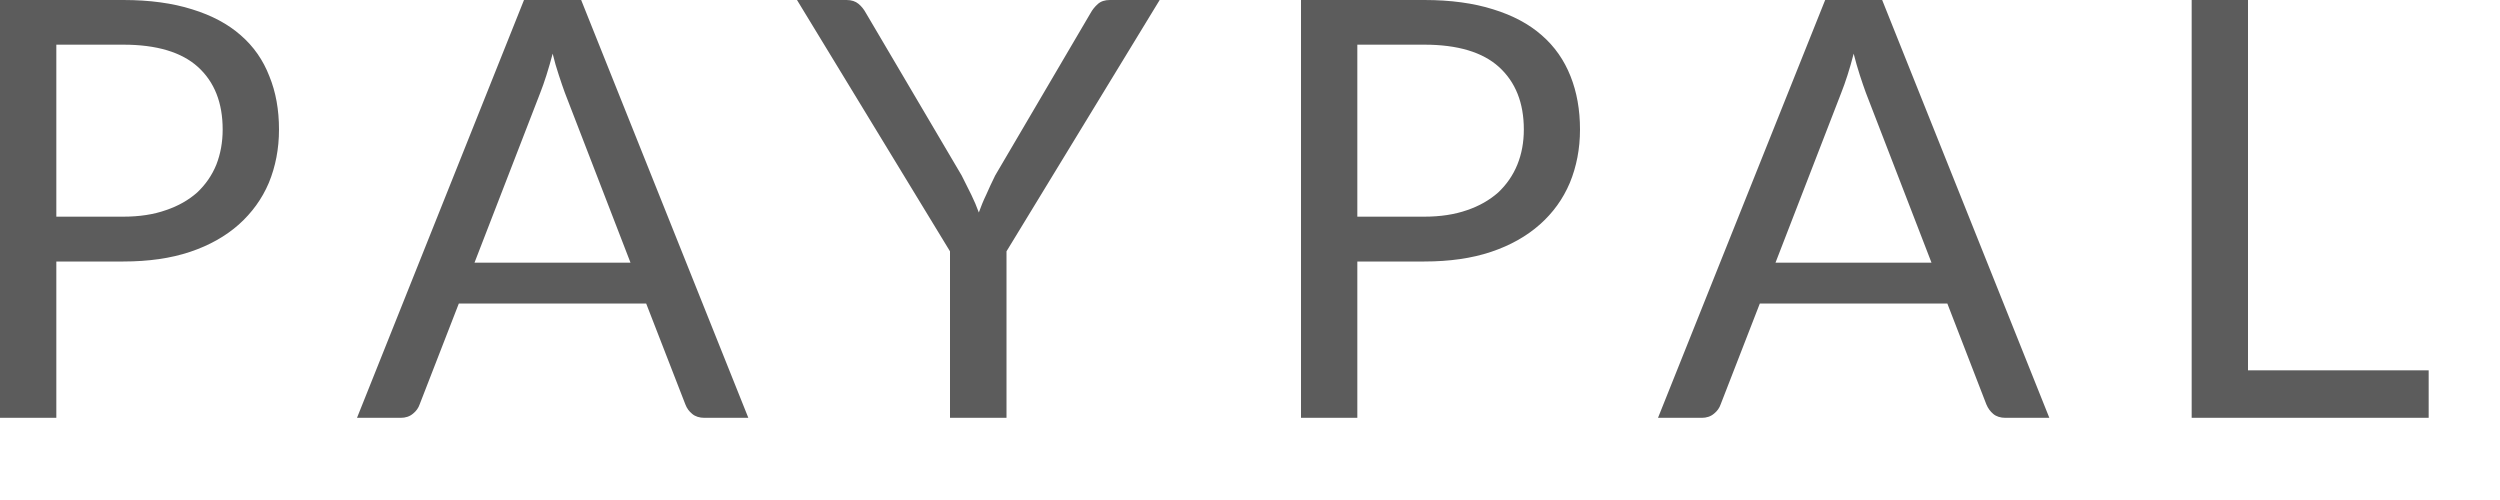 <?xml version="1.0" encoding="utf-8"?>
<svg xmlns="http://www.w3.org/2000/svg" fill="none" height="100%" overflow="visible" preserveAspectRatio="none" style="display: block;" viewBox="0 0 15 3" width="100%">
<path d="M0.74 1.3C0.836 1.3 0.922 1.287 0.995 1.261C1.07 1.236 1.132 1.2 1.183 1.155C1.233 1.108 1.272 1.052 1.298 0.988C1.323 0.924 1.336 0.854 1.336 0.777C1.336 0.617 1.287 0.492 1.188 0.402C1.09 0.313 0.94 0.268 0.74 0.268H0.338V1.3H0.74ZM0.74 0C0.898 0 1.036 0.019 1.153 0.056C1.27 0.092 1.368 0.144 1.445 0.212C1.522 0.279 1.579 0.361 1.616 0.457C1.655 0.552 1.674 0.659 1.674 0.777C1.674 0.893 1.653 1 1.613 1.097C1.572 1.194 1.511 1.277 1.433 1.347C1.354 1.417 1.257 1.472 1.141 1.511C1.025 1.55 0.891 1.569 0.74 1.569H0.338V2.507H0V0H0.74ZM3.783 1.576L3.389 0.556C3.378 0.526 3.366 0.491 3.353 0.451C3.339 0.41 3.327 0.367 3.316 0.322C3.291 0.416 3.266 0.495 3.241 0.558L2.847 1.576H3.783ZM4.49 2.507H4.227C4.197 2.507 4.172 2.499 4.154 2.484C4.135 2.469 4.121 2.45 4.112 2.426L3.877 1.821H2.753L2.518 2.426C2.511 2.447 2.498 2.466 2.478 2.482C2.458 2.499 2.433 2.507 2.404 2.507H2.142L3.144 0H3.487L4.49 2.507ZM6.039 1.508V2.507H5.7V1.508L4.782 0H5.079C5.109 0 5.133 0.008 5.151 0.023C5.168 0.037 5.183 0.055 5.196 0.079L5.77 1.053C5.791 1.094 5.81 1.132 5.828 1.169C5.845 1.204 5.86 1.239 5.873 1.275C5.886 1.239 5.9 1.204 5.917 1.169C5.933 1.132 5.951 1.094 5.971 1.053L6.543 0.079C6.554 0.059 6.568 0.041 6.587 0.024C6.605 0.008 6.629 0 6.659 0H6.958L6.039 1.508ZM8.546 1.3C8.642 1.3 8.728 1.287 8.802 1.261C8.876 1.236 8.938 1.2 8.989 1.155C9.039 1.108 9.078 1.052 9.104 0.988C9.13 0.924 9.143 0.854 9.143 0.777C9.143 0.617 9.093 0.492 8.994 0.402C8.896 0.313 8.746 0.268 8.546 0.268H8.144V1.3H8.546ZM8.546 0C8.704 0 8.842 0.019 8.959 0.056C9.076 0.092 9.174 0.144 9.251 0.212C9.328 0.279 9.385 0.361 9.423 0.457C9.461 0.552 9.48 0.659 9.48 0.777C9.48 0.893 9.459 1 9.419 1.097C9.378 1.194 9.318 1.277 9.239 1.347C9.16 1.417 9.063 1.472 8.947 1.511C8.831 1.55 8.697 1.569 8.546 1.569H8.144V2.507H7.806V0H8.546ZM11.589 1.576L11.195 0.556C11.184 0.526 11.172 0.491 11.159 0.451C11.146 0.41 11.133 0.367 11.122 0.322C11.098 0.416 11.072 0.495 11.047 0.558L10.653 1.576H11.589ZM12.296 2.507H12.033C12.003 2.507 11.978 2.499 11.96 2.484C11.942 2.469 11.928 2.45 11.918 2.426L11.684 1.821H10.559L10.324 2.426C10.317 2.447 10.304 2.466 10.284 2.482C10.264 2.499 10.239 2.507 10.211 2.507H9.948L10.951 0H11.293L12.296 2.507ZM14.572 2.222V2.507H13.15V0H13.488V2.222H14.572Z" fill="#5C5C5C" id="Vector"/>
</svg>